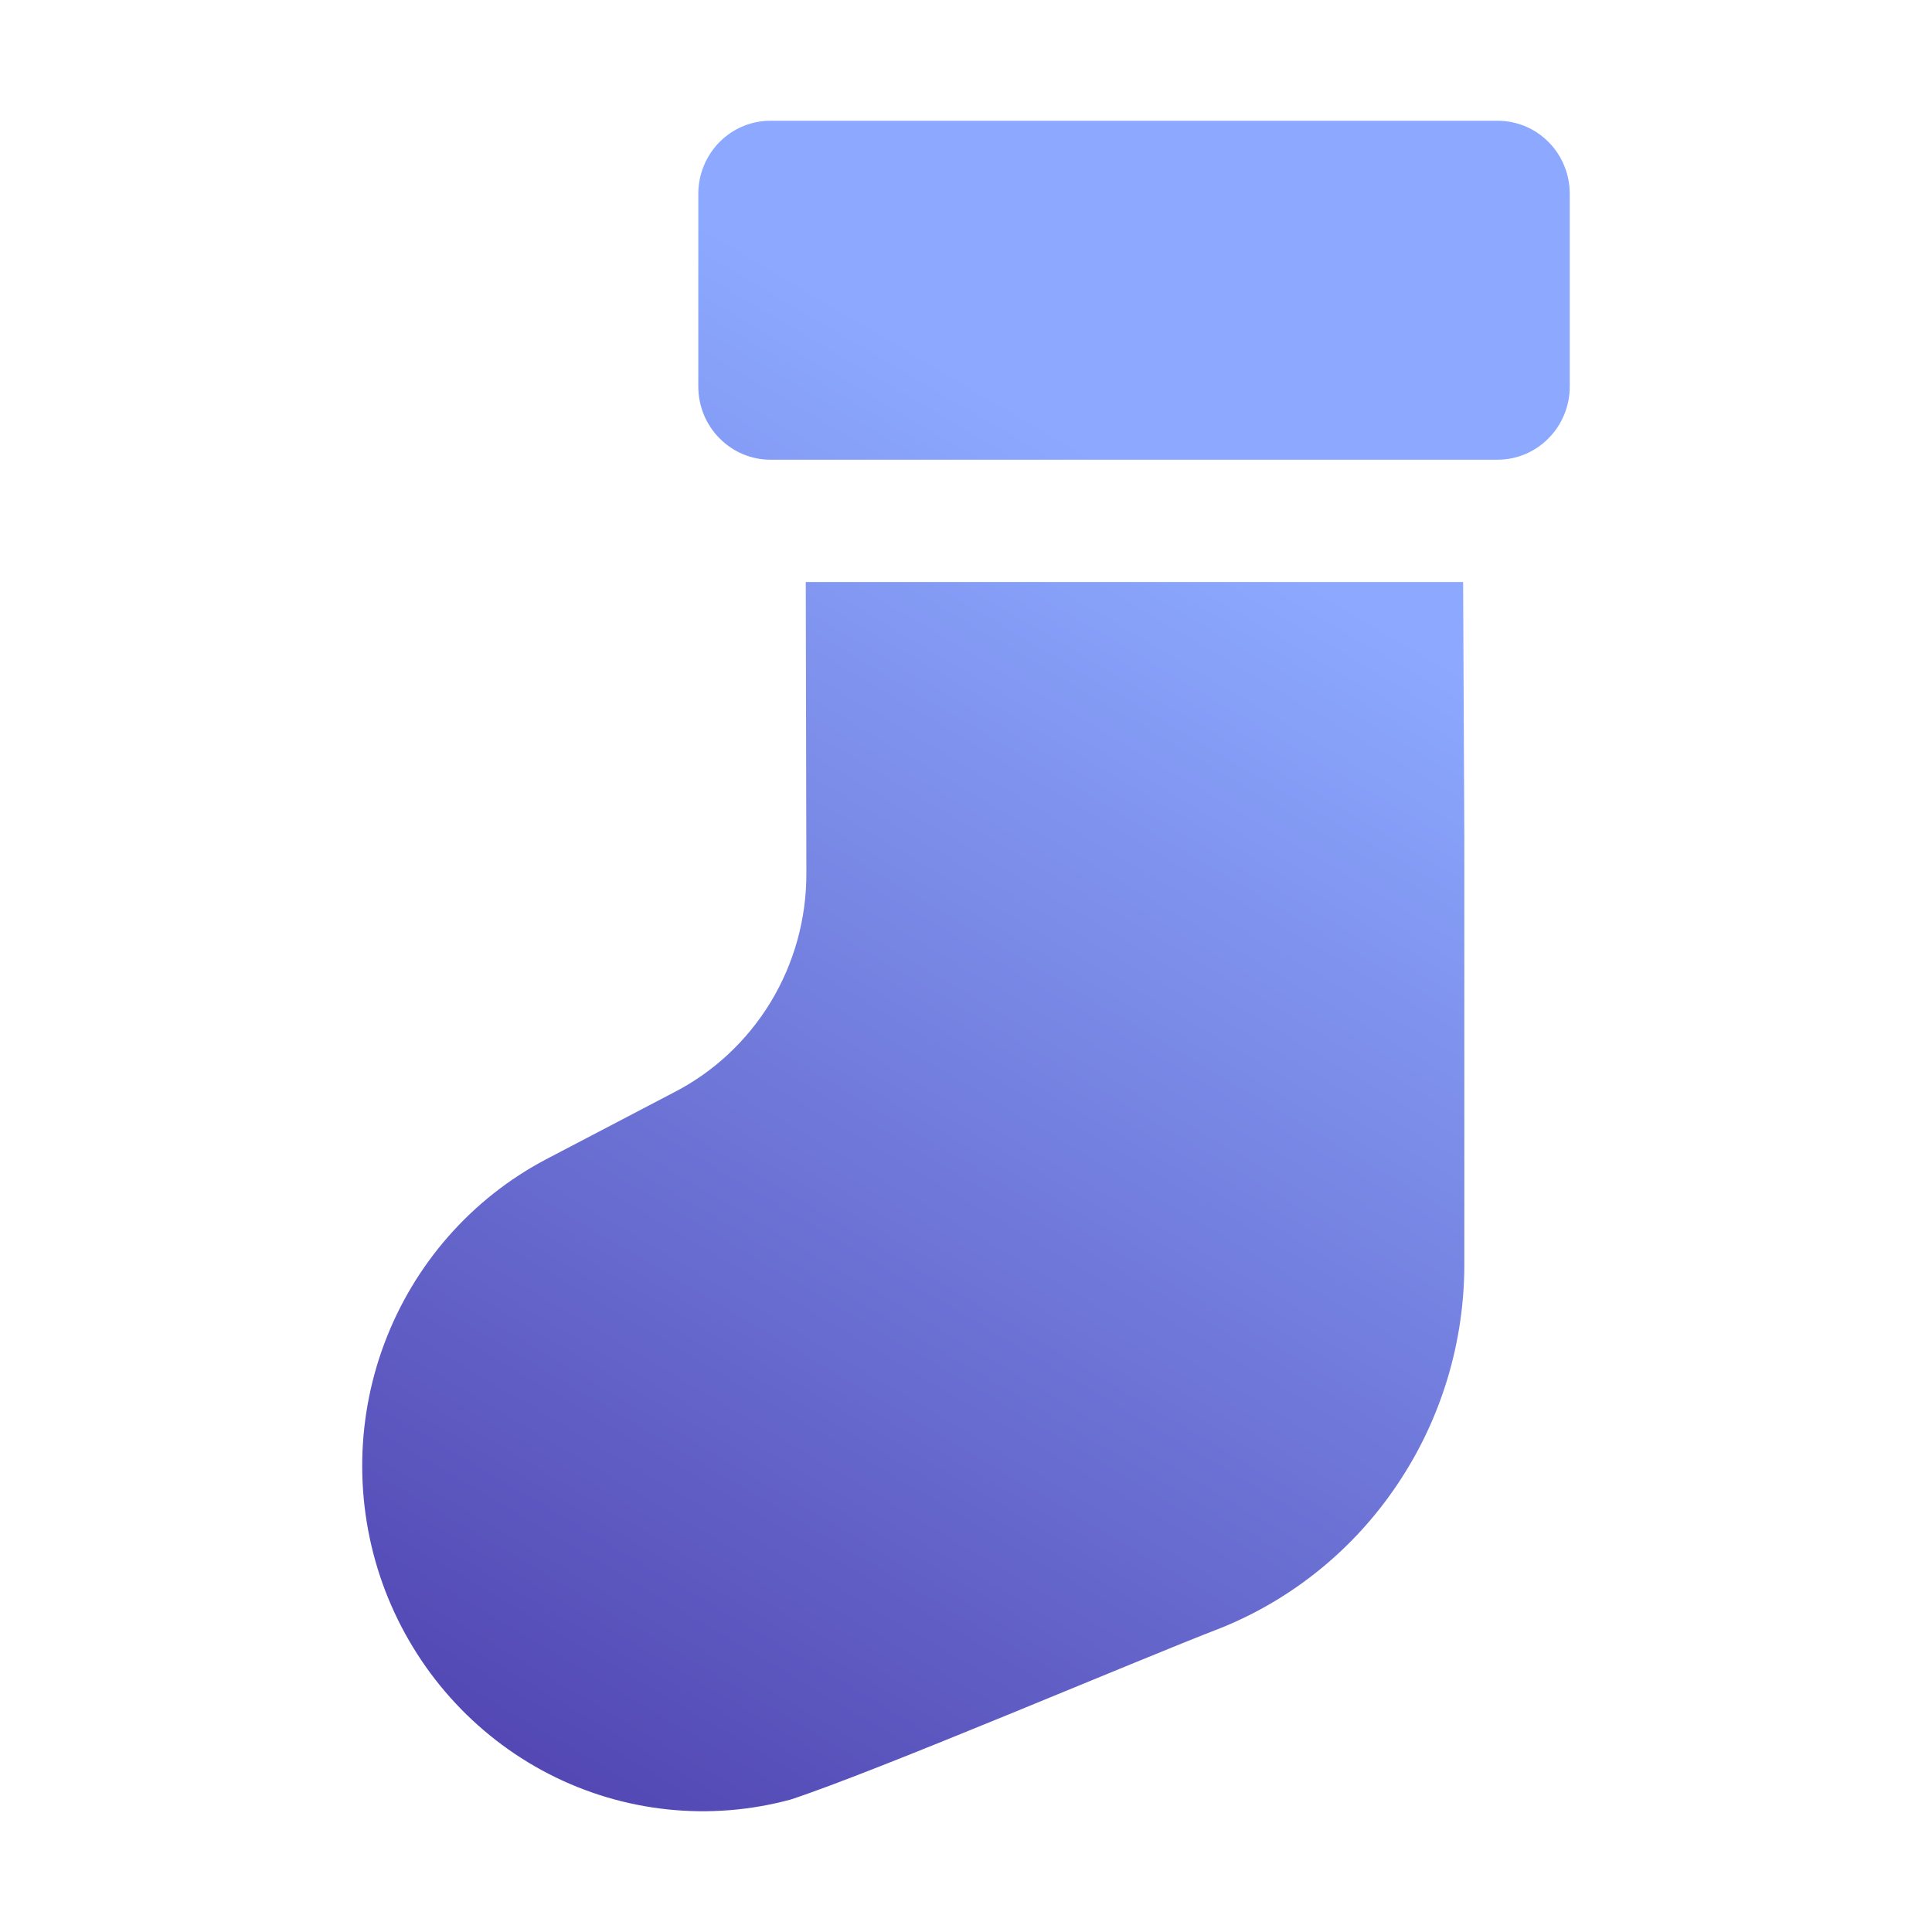 <svg width="16" height="16" viewBox="0 0 16 16" fill="none" xmlns="http://www.w3.org/2000/svg">
<path d="M12.127 6.94V10.466C12.128 11.116 11.936 11.751 11.576 12.288C11.217 12.826 10.706 13.242 10.111 13.482C9.427 13.745 7.272 14.665 6.548 14.903C5.877 15.085 5.162 15.009 4.543 14.69C3.923 14.37 3.442 13.83 3.19 13.173C2.939 12.516 2.936 11.788 3.182 11.129C3.428 10.47 3.905 9.926 4.522 9.601L5.575 9.05C5.907 8.881 6.186 8.621 6.381 8.301C6.576 7.98 6.679 7.61 6.678 7.233L6.673 4.82H12.117L12.127 6.94ZM12.403 1H6.38C6.221 1 6.07 1.064 5.958 1.177C5.846 1.291 5.783 1.445 5.783 1.605V3.201C5.783 3.362 5.846 3.516 5.958 3.629C6.07 3.743 6.221 3.807 6.38 3.807H12.403C12.561 3.807 12.713 3.743 12.825 3.629C12.937 3.516 13 3.362 13 3.201V1.605C13 1.526 12.985 1.447 12.955 1.374C12.925 1.3 12.881 1.233 12.825 1.177C12.77 1.121 12.704 1.076 12.632 1.046C12.559 1.016 12.482 1 12.403 1Z" fill="url(#paint0_linear_340_19749)"/>
<defs>
<linearGradient id="paint0_linear_340_19749" x1="3" y1="15" x2="9.5" y2="4" gradientUnits="userSpaceOnUse">
<stop stop-color="#4E3FAD"/>
<stop offset="1" stop-color="#8CA9FF"/>
</linearGradient>
</defs>
</svg>
